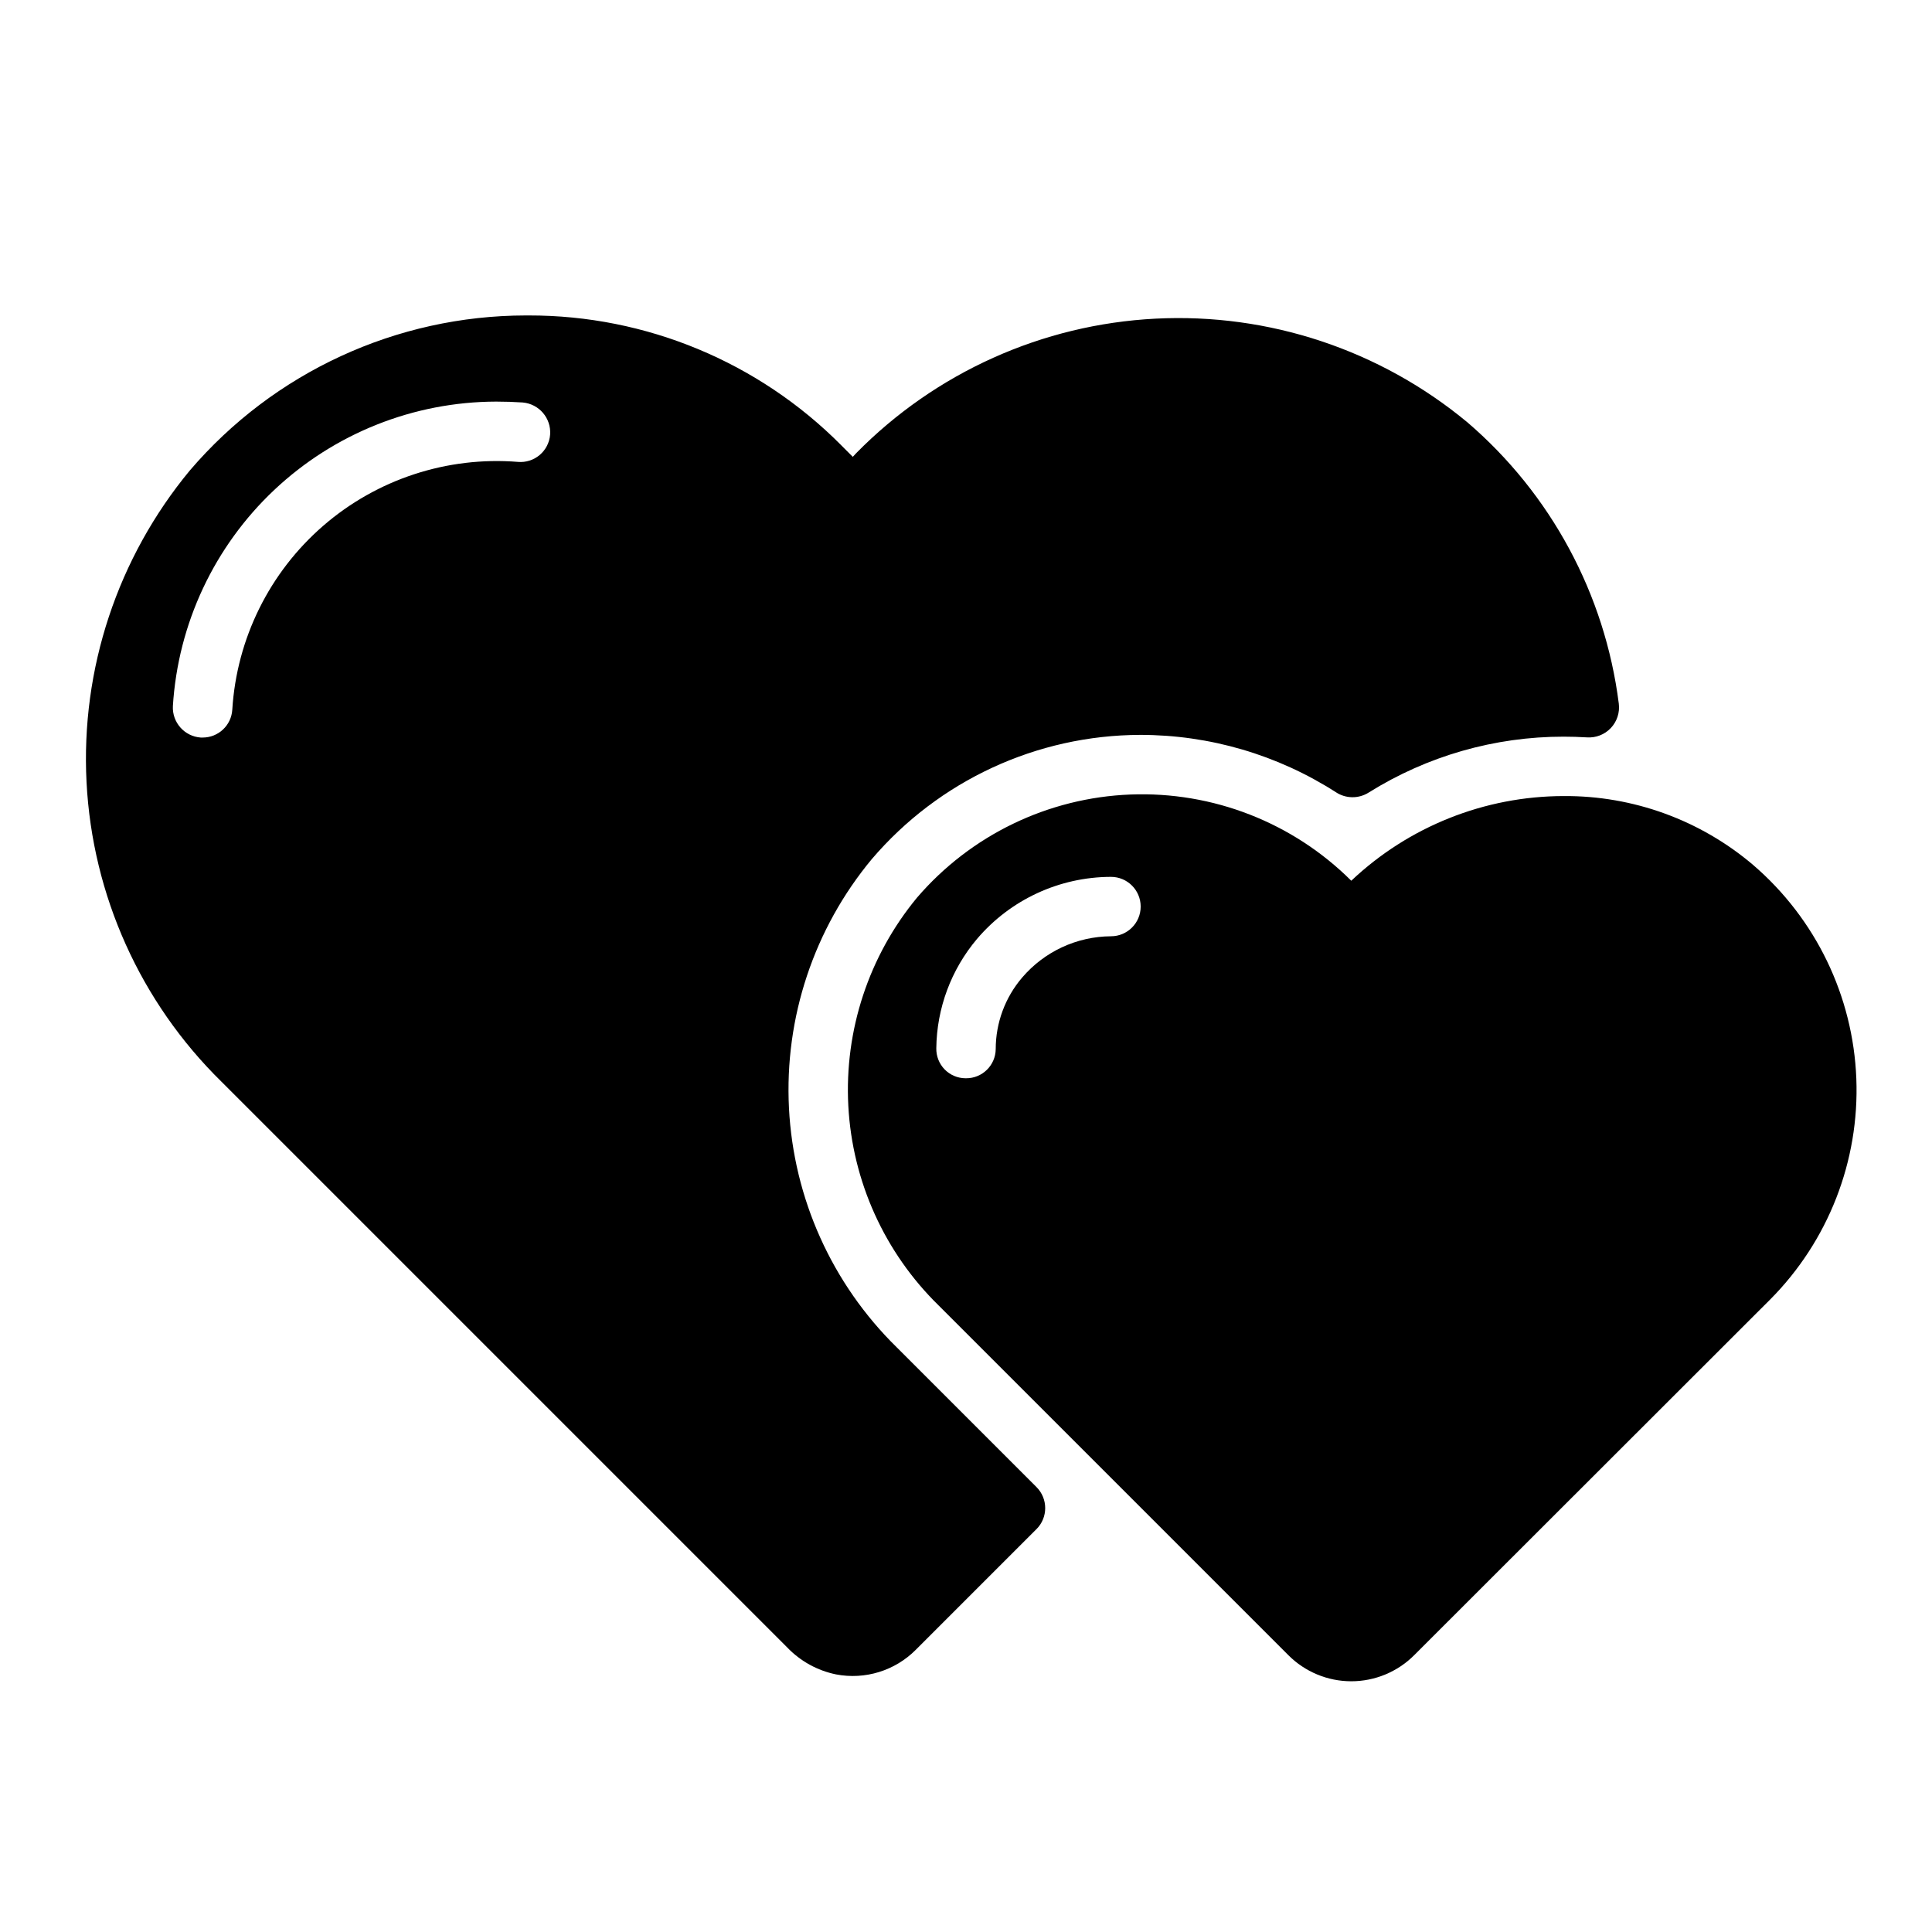 <?xml version="1.0" encoding="UTF-8"?>
<!-- Uploaded to: SVG Find, www.svgrepo.com, Generator: SVG Find Mixer Tools -->
<svg fill="#000000" width="800px" height="800px" version="1.1" viewBox="144 144 512 512" xmlns="http://www.w3.org/2000/svg">
 <g>
  <path d="m532.8 255.86c-23.121-19.16-52.59-28.941-82.574-27.414-29.988 1.531-58.309 14.266-79.355 35.68l-0.867 0.945-3.07-3.07 0.004-0.004c-21.906-22.062-51.727-34.449-82.816-34.398h-0.789 0.004c-34.254 0.035-66.781 15.047-89.035 41.09-19.145 23.129-28.914 52.605-27.367 82.59 1.543 29.988 14.289 58.301 35.715 79.34l150 150c3.484 3.629 7.992 6.113 12.922 7.117 7.691 1.473 15.609-0.977 21.129-6.527l31.984-31.984v0.004c3.074-3.074 3.074-8.059 0-11.133l-37.023-37.023c-17.148-16.801-27.348-39.438-28.574-63.414-1.223-23.977 6.617-47.539 21.961-66 17.766-20.809 43.727-32.824 71.086-32.906 18.395-0.016 36.406 5.258 51.887 15.191 2.629 1.738 6.035 1.773 8.699 0.09 15.488-9.691 33.398-14.824 51.668-14.809 2.047 0 4.098 0.062 6.141 0.188 2.383 0.172 4.715-0.738 6.356-2.473 1.637-1.734 2.414-4.113 2.113-6.481-3.668-28.996-17.996-55.586-40.191-74.598zm-251.51 10.547c-18.789-1.512-37.398 4.59-51.641 16.938-14.242 12.348-22.922 29.902-24.09 48.715-0.242 4.164-3.699 7.414-7.871 7.398h-0.473c-4.328-0.297-7.621-4.008-7.398-8.344 1.355-21.812 10.961-42.293 26.867-57.277 15.91-14.988 36.926-23.355 58.781-23.41 2.441 0 4.723 0.078 7.086 0.234l-0.004 0.004c4.328 0.387 7.551 4.164 7.242 8.5-0.16 2.09-1.148 4.031-2.742 5.391-1.598 1.359-3.668 2.027-5.758 1.852z"/>
  <path d="m608.61 373.23c-14.012-11.91-31.832-18.391-50.223-18.266-20.938 0.027-41.07 8.055-56.285 22.438-15.48-15.422-36.688-23.699-58.523-22.848-21.836 0.852-42.328 10.754-56.566 27.336-12.766 15.453-19.262 35.141-18.199 55.16 1.066 20.02 9.613 38.906 23.949 52.922l92.652 92.652c4.422 4.434 10.426 6.93 16.688 6.93 6.262 0 12.27-2.496 16.691-6.93l94.305-94.227c15.422-15.5 23.699-36.715 22.848-58.562-0.852-21.848-10.754-42.355-27.336-56.605zm-170.19 18.891c-9.062 0.055-17.652 4.051-23.539 10.945-4.519 5.285-7.004 12.012-7.004 18.969-0.055 4.301-3.574 7.75-7.871 7.715h-0.16c-2.082-0.016-4.07-0.867-5.519-2.359-1.449-1.496-2.238-3.508-2.195-5.59 0.121-10.617 3.934-20.859 10.785-28.969 8.855-10.418 21.832-16.43 35.504-16.453 4.348 0 7.871 3.523 7.871 7.871s-3.523 7.871-7.871 7.871z"/>
 </g>
</svg>